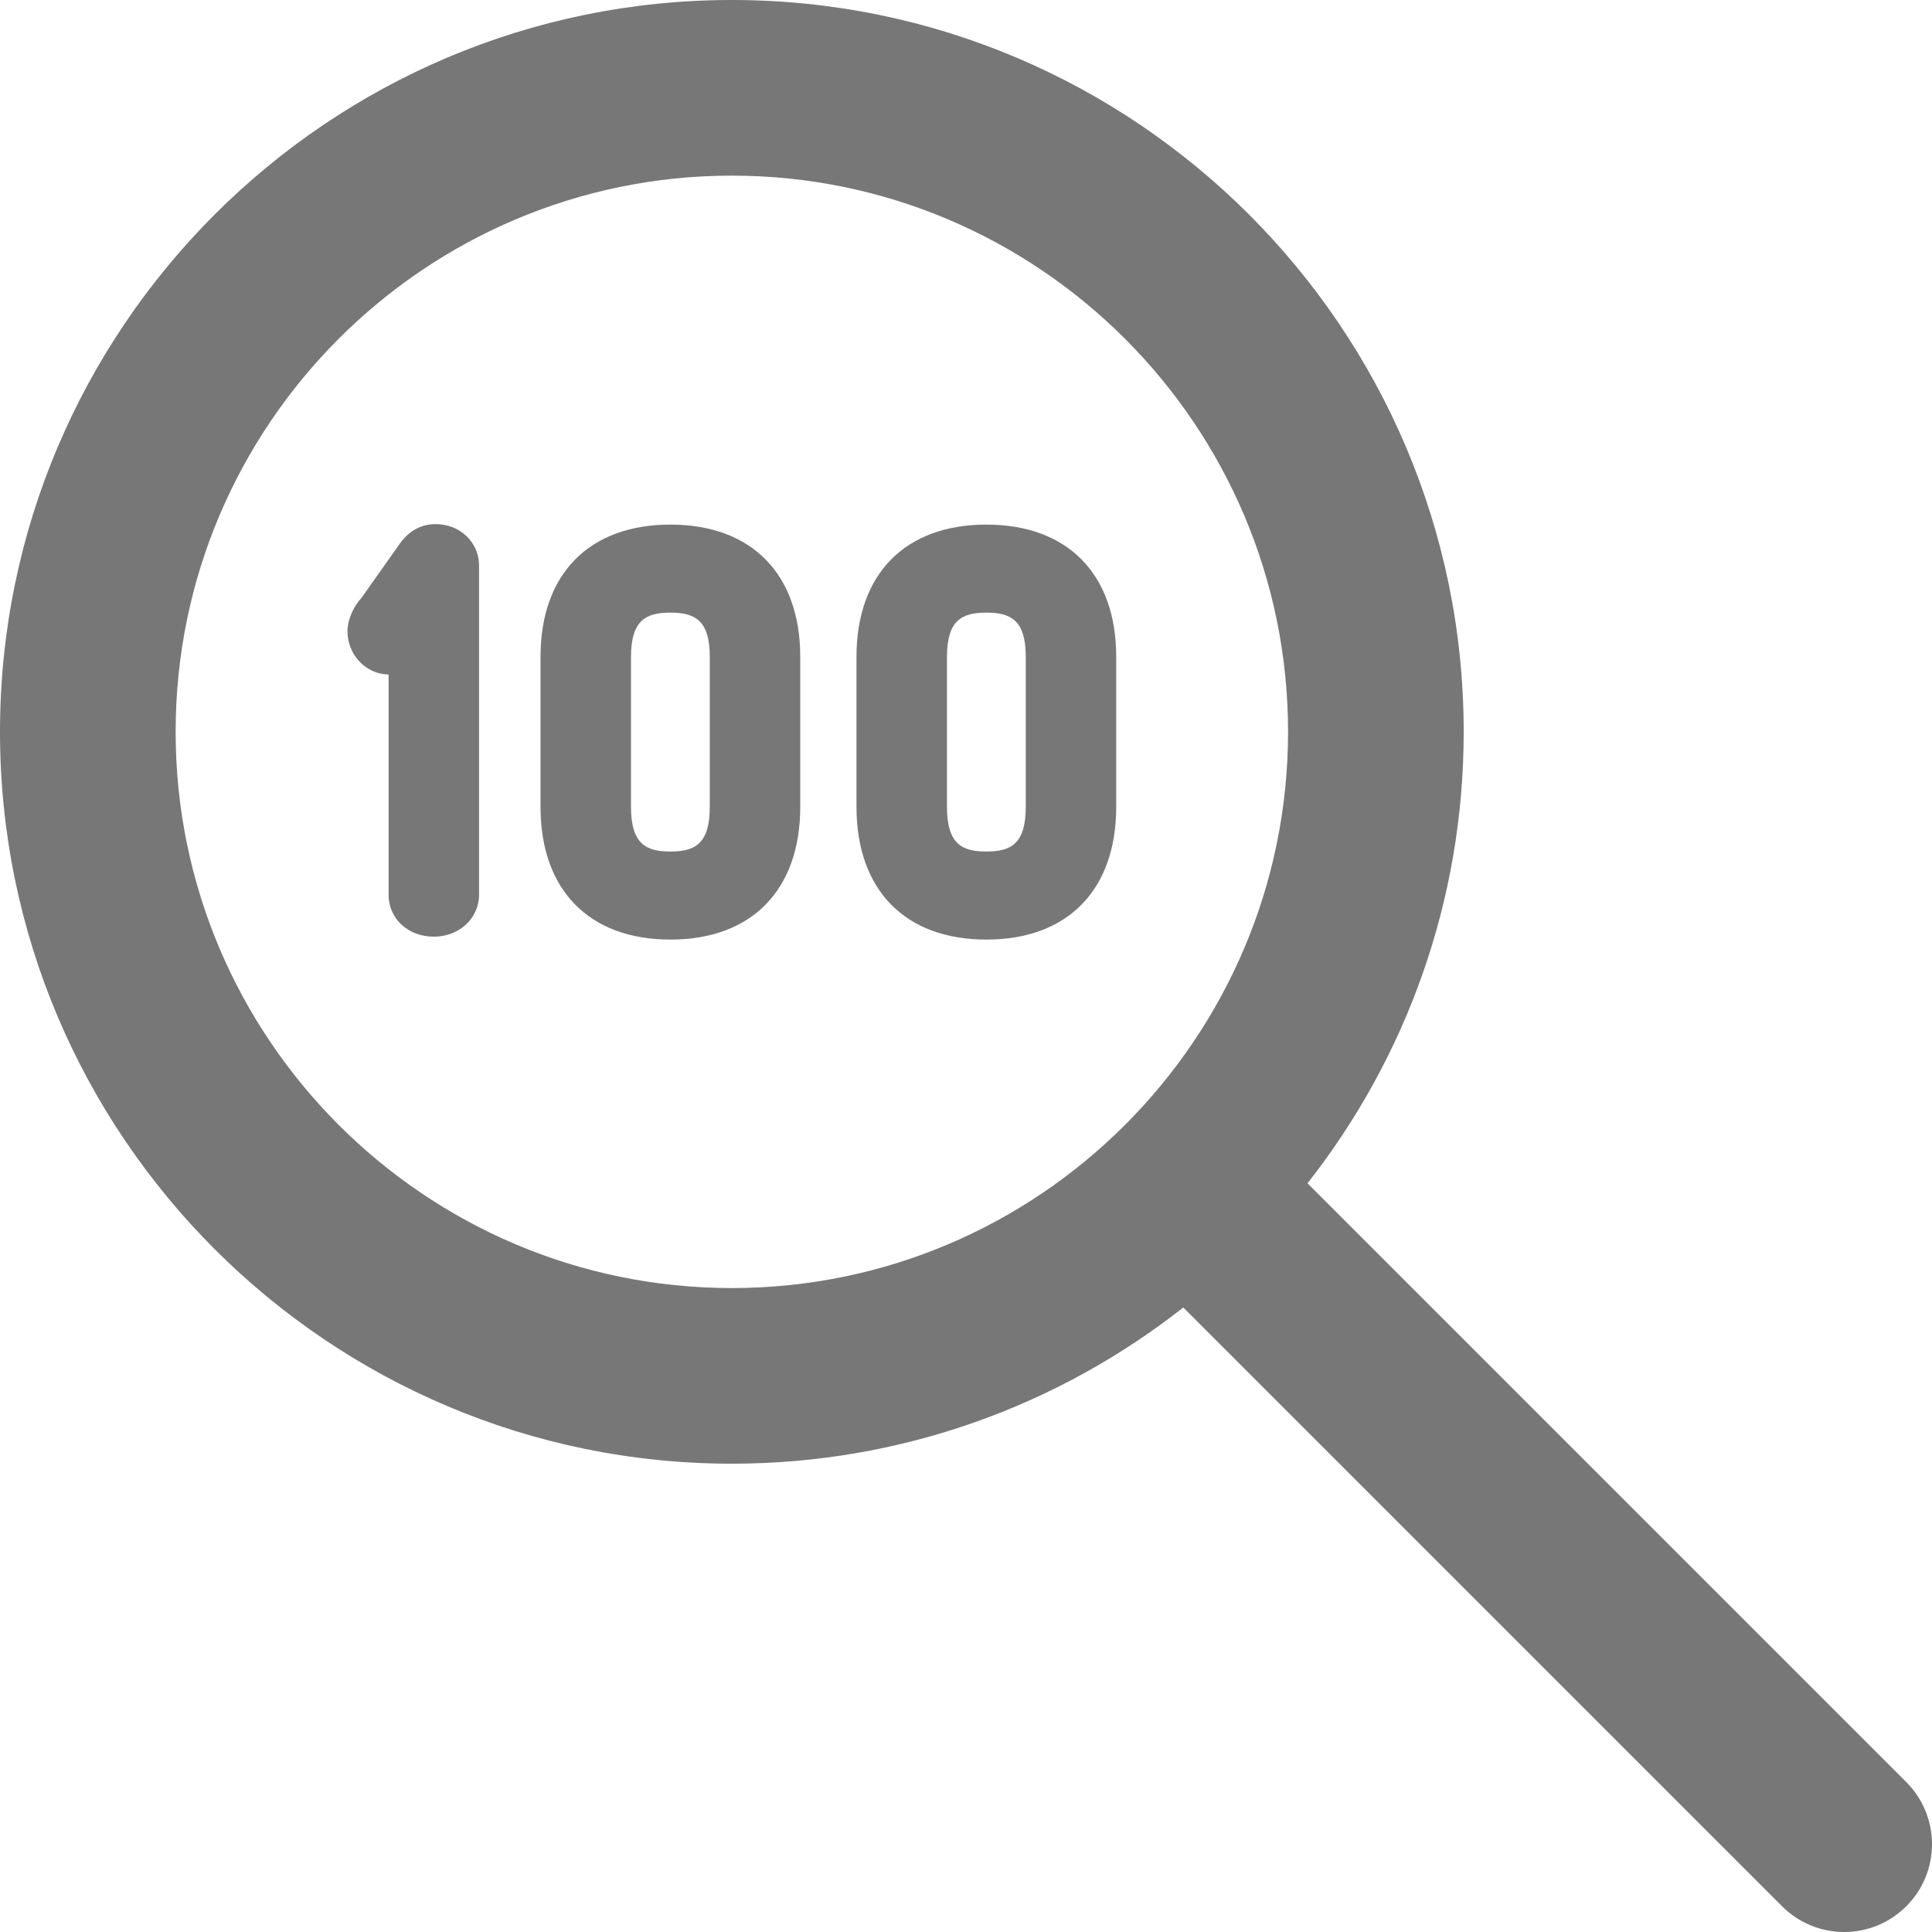<svg width="330" height="330" xmlns="http://www.w3.org/2000/svg">

 <g>
  <title>background</title>
  <rect fill="none" id="canvas_background" height="402" width="582" y="-1" x="-1"/>
 </g>
 <g>
  <title>Layer 1</title>
  <g fill="#777777" id="svg_1">
   <path id="svg_2" d="m325.606,304.394l-102.277,-102.278c16.706,-21.256 26.682,-48.04 26.682,-77.111c0,-68.928 -56.077,-125.005 -125.006,-125.005c-68.928,0 -125.005,56.077 -125.005,125.005c0,68.928 56.077,125.005 125.005,125.005c29.071,0 55.855,-9.975 77.111,-26.682l102.277,102.277c2.929,2.931 6.768,4.395 10.607,4.395c3.839,0 7.678,-1.464 10.606,-4.394c5.858,-5.857 5.858,-15.355 0,-21.212zm-295.606,-179.389c0,-52.386 42.619,-95.005 95.005,-95.005c52.386,0 95.006,42.619 95.006,95.005c0,52.386 -42.62,95.005 -95.006,95.005c-52.386,0.001 -95.005,-42.618 -95.005,-95.005z"/>
   <path id="svg_3" d="m74.429,89.522c-3.628,0 -5.459,2.435 -6.061,3.234c-0.03,0.04 -0.059,0.08 -0.087,0.12l-6.538,9.248c-1.265,1.378 -2.39,3.583 -2.39,5.698c0,4.035 3.139,7.325 7.023,7.394l0,37.626c0,4.075 3.32,7.148 7.724,7.148c4.332,0 7.725,-3.14 7.725,-7.148l0,-56.255c-0.002,-3.961 -3.25,-7.065 -7.396,-7.065z"/>
   <path id="svg_4" d="m114.509,89.606c-13.892,0 -22.186,8.447 -22.186,22.596l0,25.607c0,14.2 8.294,22.678 22.186,22.678c13.888,0 22.179,-8.478 22.179,-22.678l0,-25.607c0,-14.149 -8.291,-22.596 -22.179,-22.596zm-6.731,22.596c0,-6.294 2.575,-7.559 6.73,-7.559s6.73,1.265 6.73,7.559l0,25.607c0,6.361 -2.575,7.639 -6.73,7.639s-6.73,-1.278 -6.73,-7.639l0,-25.607z"/>
   <path id="svg_5" d="m168.479,89.606c-13.892,0 -22.185,8.447 -22.185,22.596l0,25.607c0,14.2 8.293,22.678 22.185,22.678c13.888,0 22.18,-8.478 22.18,-22.678l0,-25.607c-0.001,-14.149 -8.292,-22.596 -22.18,-22.596zm-6.731,22.596c0,-6.294 2.575,-7.559 6.73,-7.559c4.156,0 6.732,1.265 6.732,7.559l0,25.607c0,6.361 -2.576,7.639 -6.732,7.639c-4.155,0 -6.73,-1.278 -6.73,-7.639l0,-25.607z"/>
  </g>
  <g id="svg_6"/>
  <g id="svg_7"/>
  <g id="svg_8"/>
  <g id="svg_9"/>
  <g id="svg_10"/>
  <g id="svg_11"/>
  <g id="svg_12"/>
  <g id="svg_13"/>
  <g id="svg_14"/>
  <g id="svg_15"/>
  <g id="svg_16"/>
  <g id="svg_17"/>
  <g id="svg_18"/>
  <g id="svg_19"/>
  <g id="svg_20"/>
 </g>
</svg>